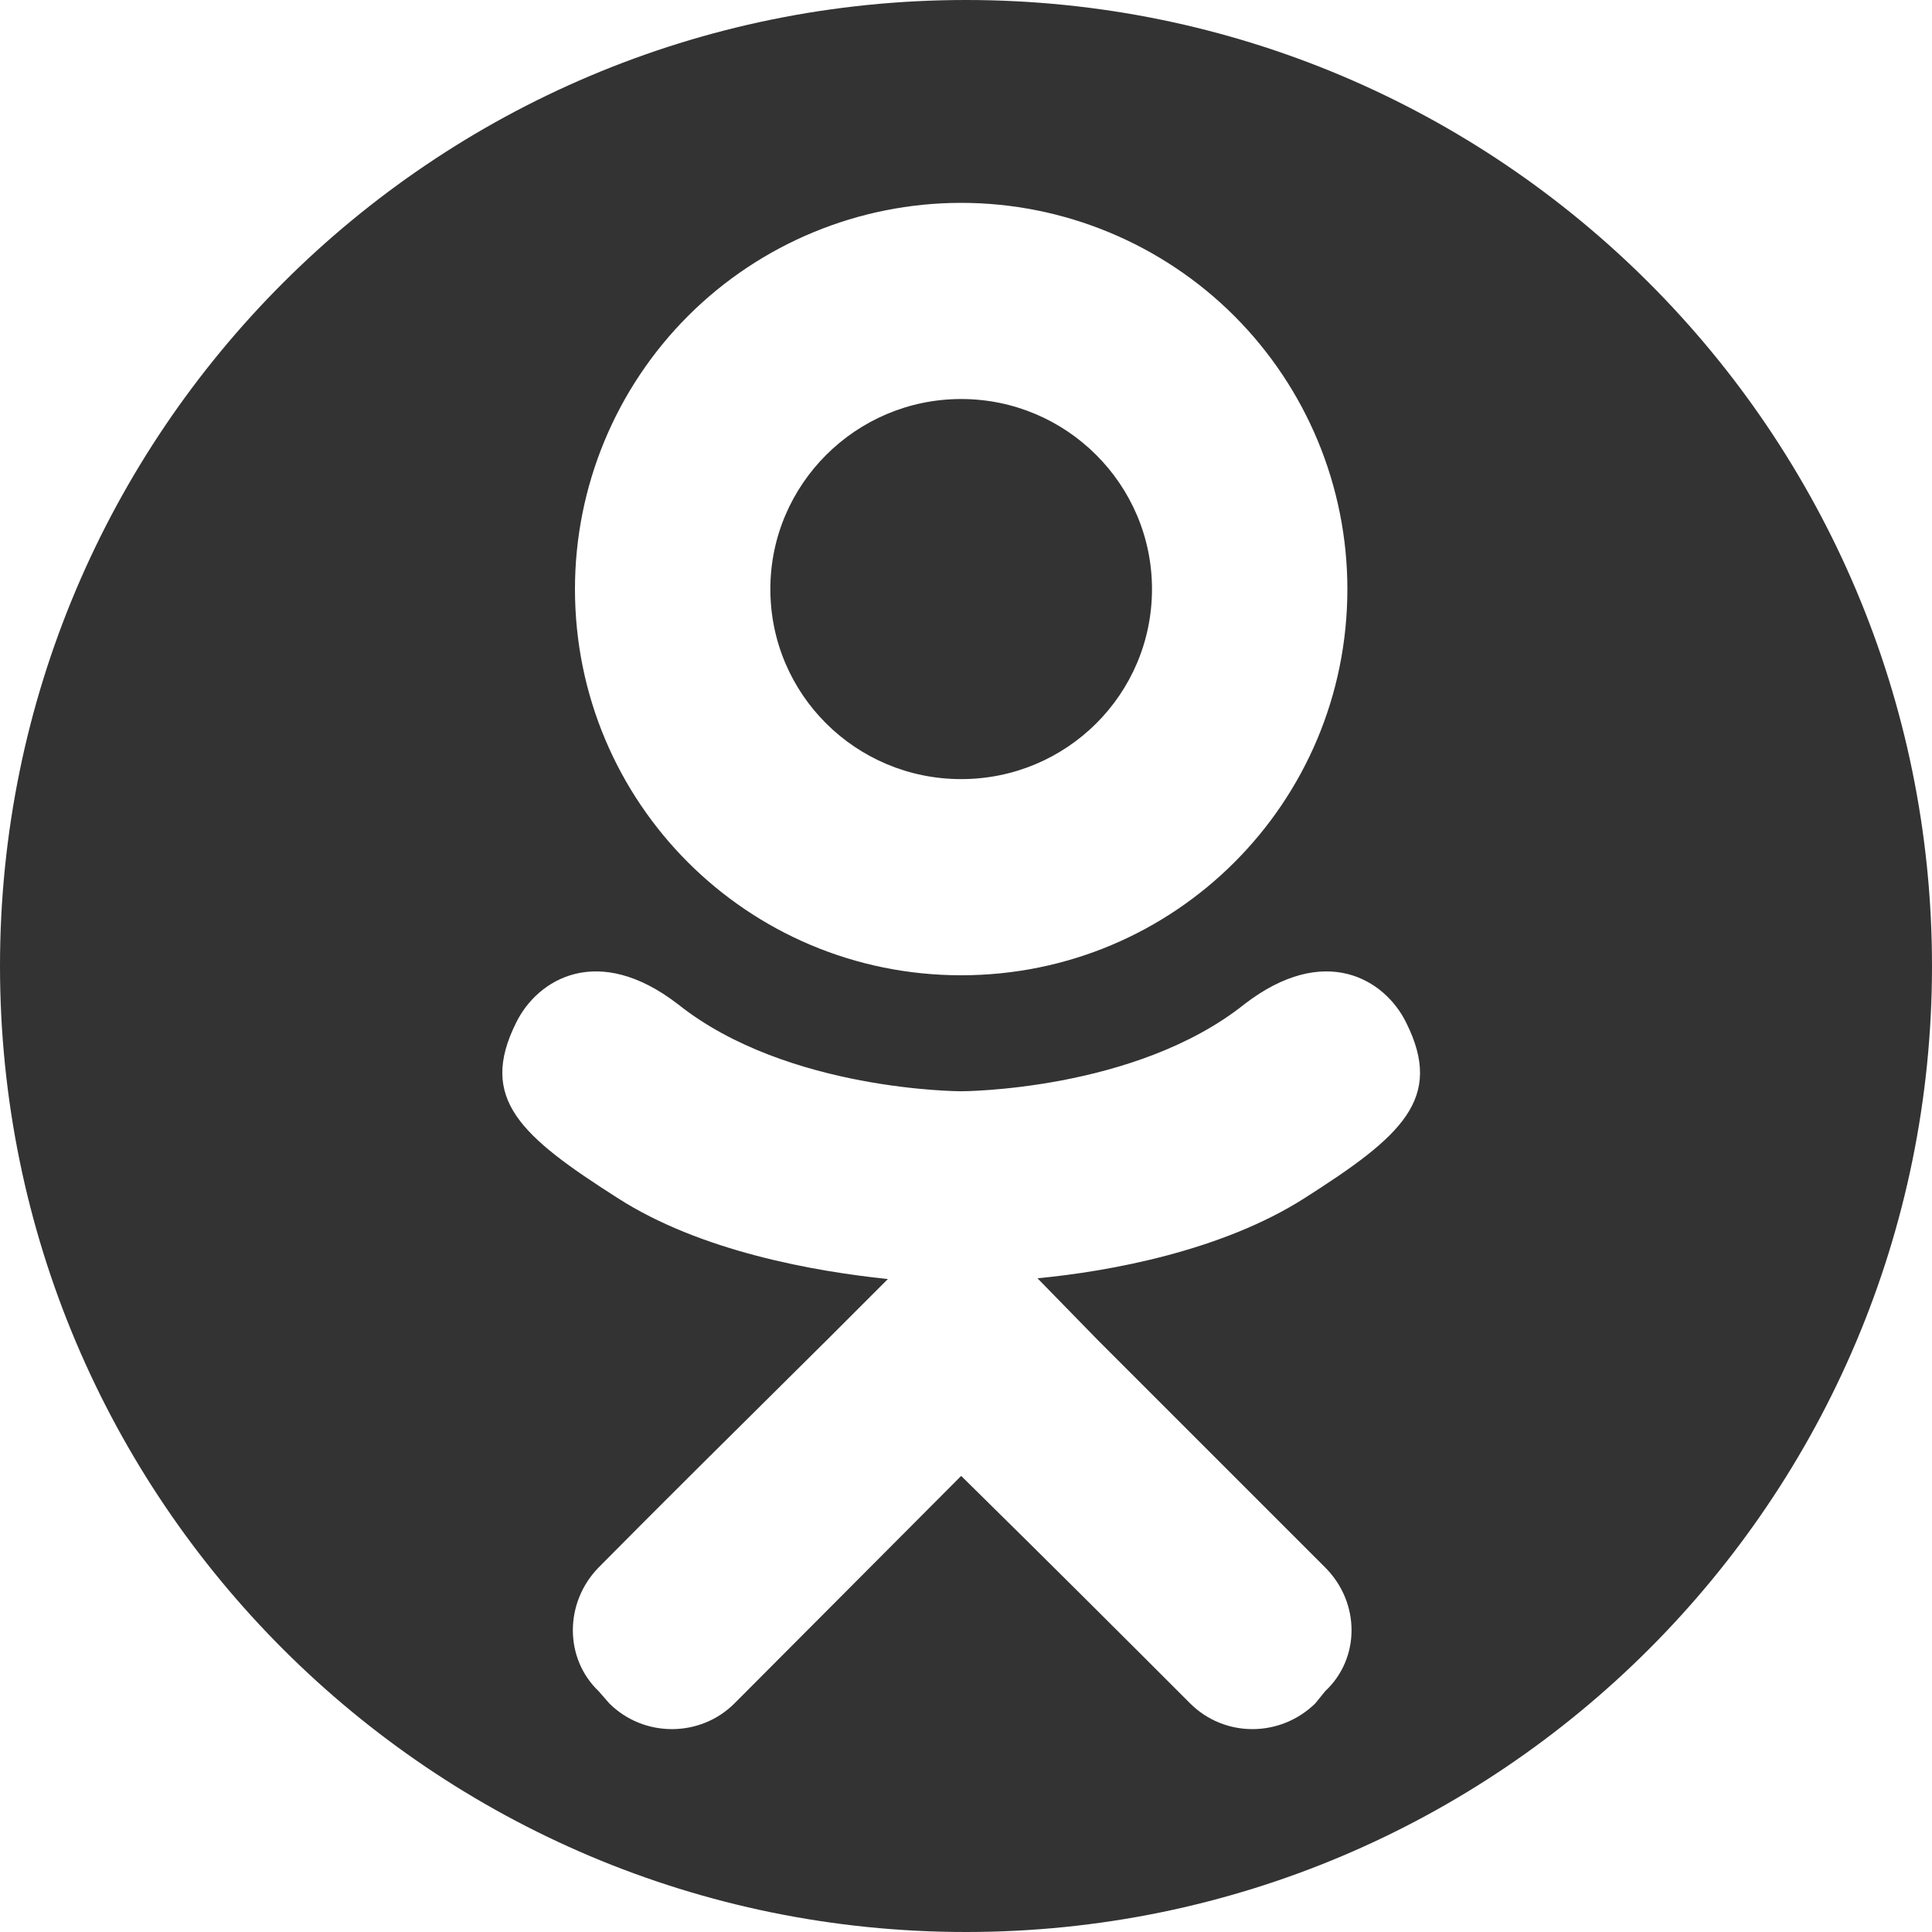 <svg width="30" height="30" viewBox="0 0 30 30" fill="none" xmlns="http://www.w3.org/2000/svg">
<g clip-path="url(#clip0_1_4)">
<path d="M17.888 9.147C17.888 7.523 16.561 6.196 14.925 6.196C13.29 6.196 11.962 7.523 11.962 9.147C11.962 10.782 13.29 12.098 14.925 12.098C16.561 12.098 17.888 10.782 17.888 9.147Z" fill="#333333"/>
<path fill-rule="evenodd" clip-rule="evenodd" d="M15 30C23.284 30 30 23.284 30 15C30 6.716 23.284 0 15 0C6.716 0 0 6.716 0 15C0 23.284 6.716 30 15 30ZM19.322 15.594C20.566 14.634 21.503 15.203 21.835 15.879C22.427 17.064 21.764 17.644 20.258 18.604C18.978 19.422 17.236 19.742 16.11 19.849L17.047 20.809L20.578 24.34C21.123 24.886 21.123 25.751 20.578 26.26L20.424 26.45C19.879 26.983 19.014 26.983 18.48 26.45C17.58 25.549 16.288 24.258 14.925 22.918L11.405 26.45C10.872 26.983 9.995 26.983 9.461 26.45L9.295 26.26C8.762 25.751 8.762 24.886 9.295 24.34C10.166 23.458 11.435 22.2 12.757 20.89L12.839 20.809L13.787 19.861C12.649 19.742 10.884 19.434 9.592 18.604C8.087 17.644 7.423 17.064 8.015 15.879C8.347 15.203 9.284 14.634 10.528 15.594C12.223 16.945 14.925 16.945 14.925 16.945C14.925 16.945 17.627 16.945 19.322 15.594ZM20.922 9.147C20.922 12.465 18.244 15.144 14.925 15.144C11.607 15.144 8.928 12.465 8.928 9.147C8.928 7.556 9.56 6.031 10.684 4.906C11.809 3.782 13.335 3.15 14.925 3.15C16.515 3.15 18.041 3.782 19.166 4.906C20.29 6.031 20.922 7.556 20.922 9.147Z" fill="#333333"/>
</g>
<defs>
<clipPath id="clip0_1_4">
<rect width="30" height="30" fill="white"/>
</clipPath>
</defs>
</svg>
